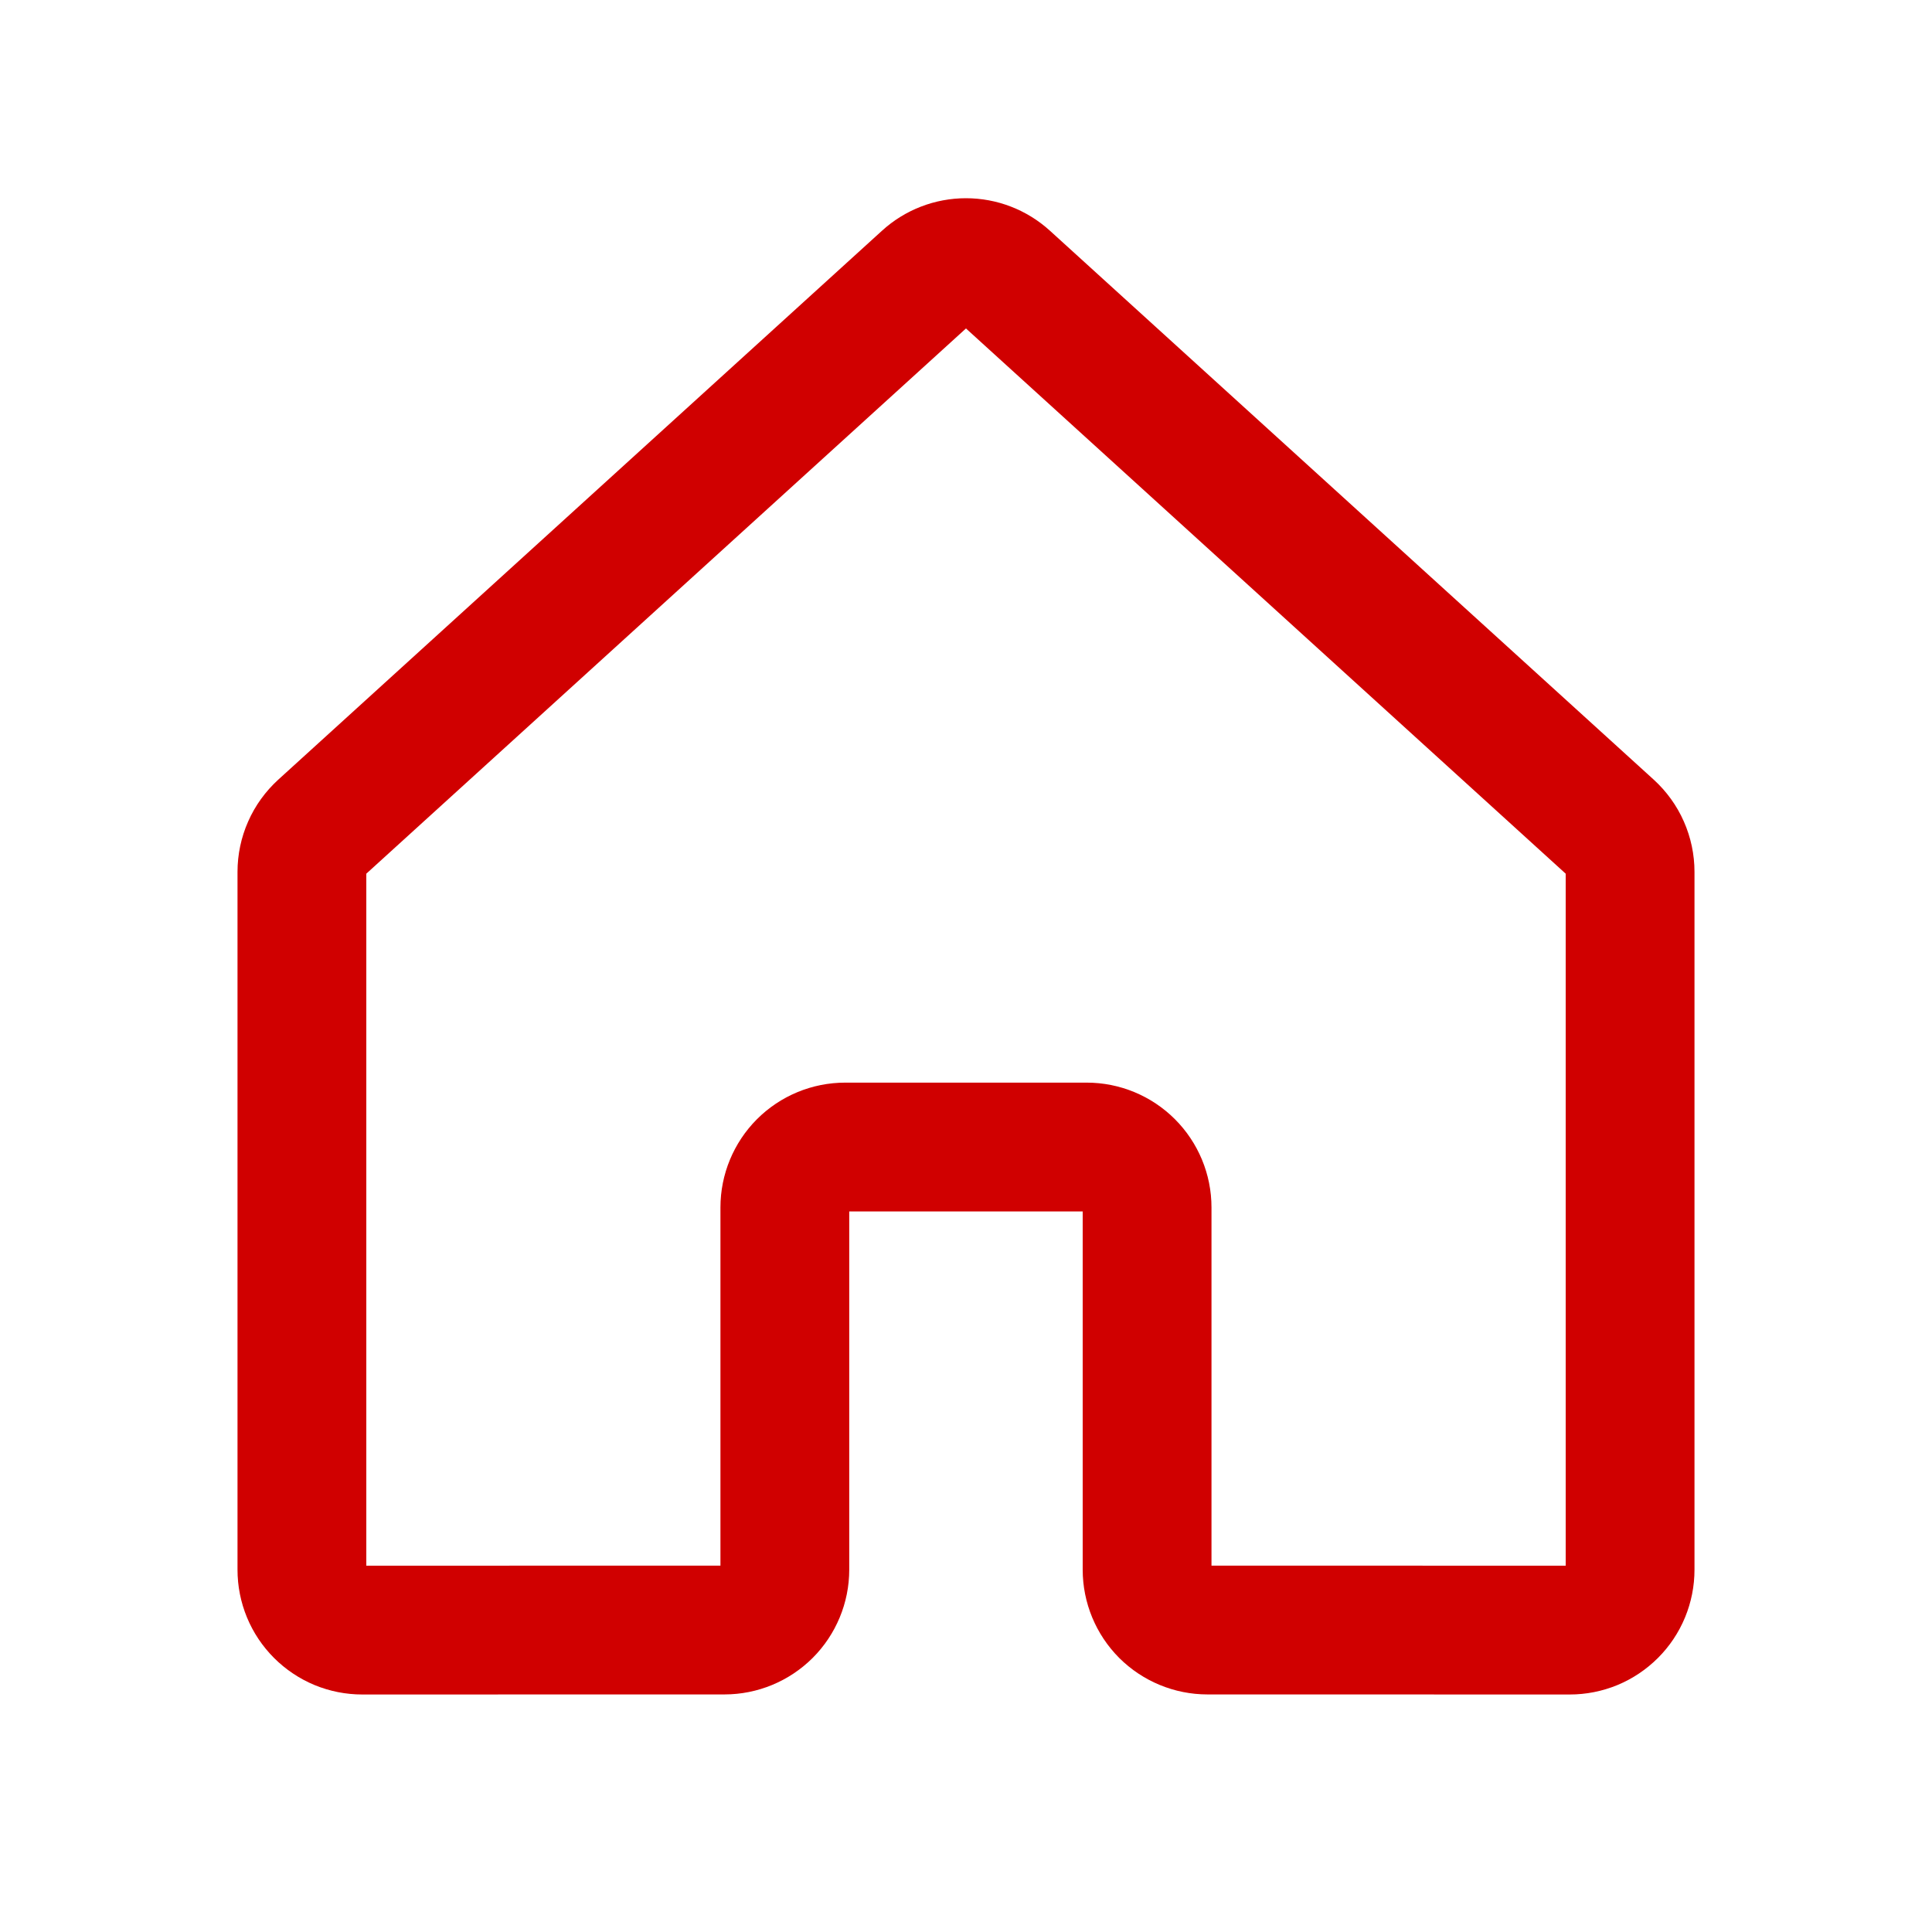 <svg width="30" height="30" viewBox="0 0 30 30" fill="none" xmlns="http://www.w3.org/2000/svg">
<path d="M17.812 24.374V18.749C17.812 18.5 17.713 18.262 17.537 18.086C17.361 17.91 17.123 17.811 16.874 17.811H13.124C12.876 17.811 12.637 17.91 12.461 18.086C12.286 18.262 12.187 18.5 12.187 18.749V24.374C12.187 24.622 12.088 24.861 11.912 25.037C11.736 25.212 11.498 25.311 11.249 25.311L5.625 25.312C5.502 25.312 5.38 25.288 5.266 25.241C5.153 25.194 5.049 25.124 4.962 25.037C4.875 24.95 4.806 24.847 4.759 24.733C4.712 24.619 4.688 24.498 4.688 24.374V13.539C4.688 13.409 4.715 13.279 4.768 13.16C4.82 13.041 4.898 12.934 4.994 12.846L14.369 4.322C14.541 4.165 14.766 4.078 14.999 4.078C15.233 4.078 15.457 4.165 15.63 4.322L25.006 12.846C25.102 12.934 25.18 13.041 25.232 13.16C25.285 13.28 25.312 13.409 25.312 13.539V24.374C25.312 24.498 25.288 24.619 25.241 24.733C25.194 24.847 25.125 24.95 25.038 25.037C24.951 25.124 24.847 25.194 24.734 25.241C24.62 25.288 24.498 25.312 24.375 25.312L18.749 25.311C18.501 25.311 18.262 25.212 18.086 25.037C17.911 24.861 17.812 24.622 17.812 24.374V24.374Z" stroke="#D00000" stroke-width="2" stroke-linecap="round" stroke-linejoin="round"/>
</svg>
